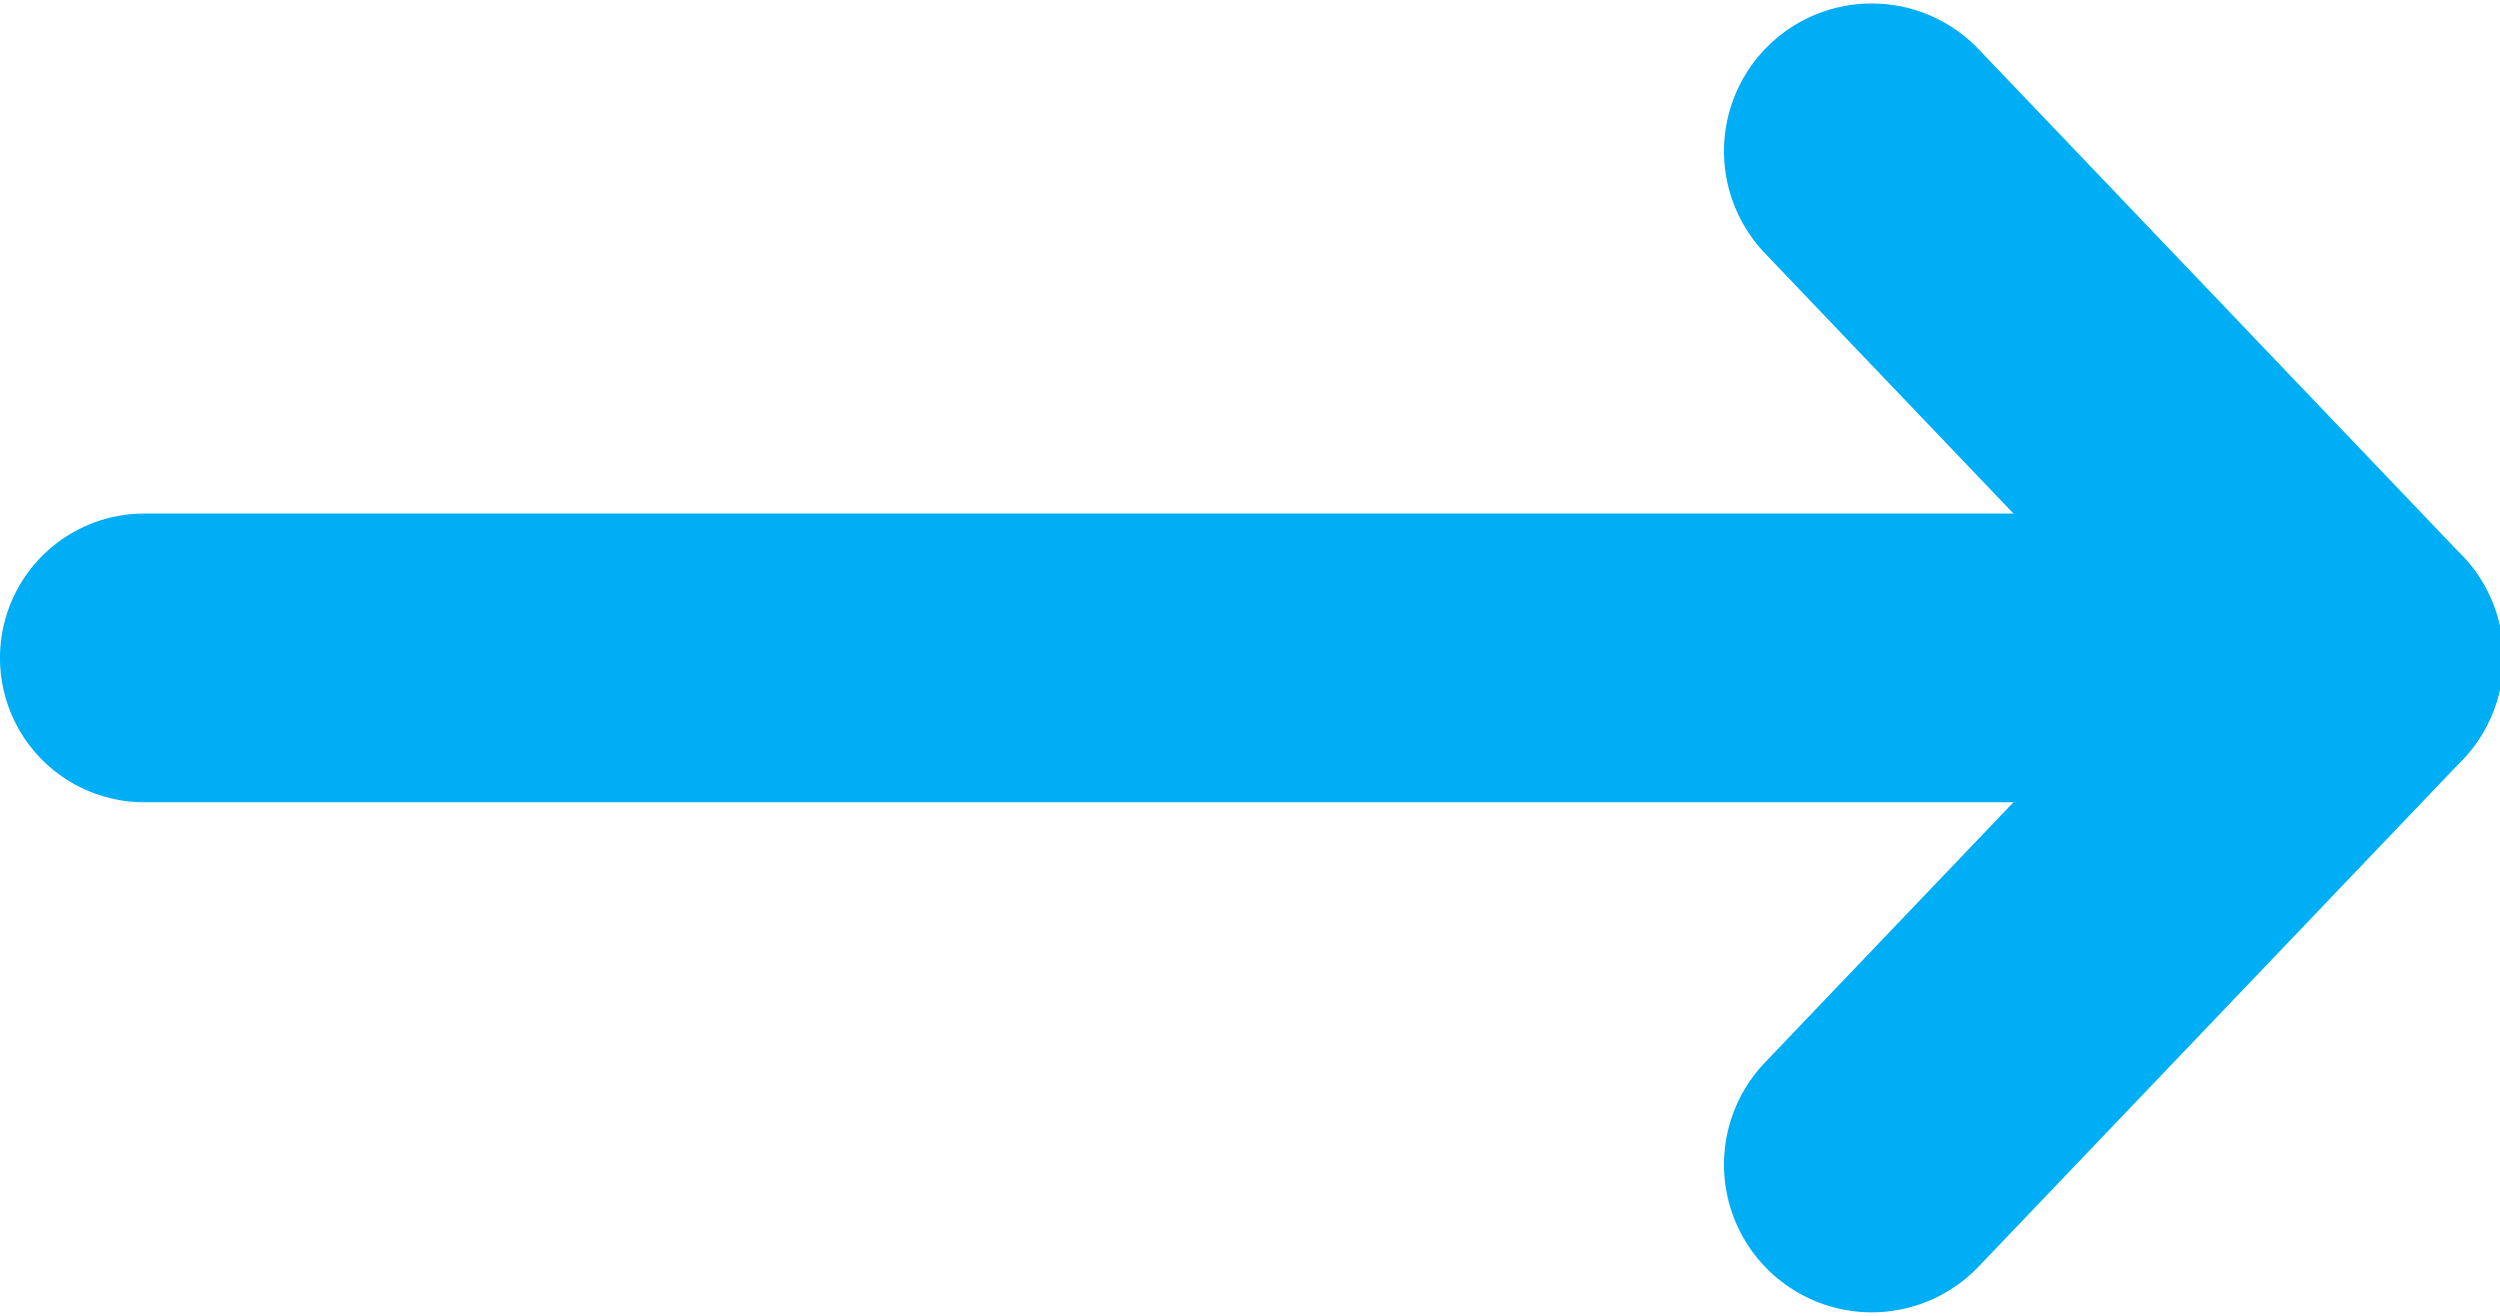 <svg xmlns="http://www.w3.org/2000/svg" xmlns:xlink="http://www.w3.org/1999/xlink" width="38" height="20" viewBox="0 0 38 20">
  <defs>
    <clipPath id="clip-path">
      <rect id="Rectangle_17" data-name="Rectangle 17" width="38" height="20" transform="translate(0 0)" fill="none"/>
    </clipPath>
  </defs>
  <g id="Vector_Smart_Object_copy_9" data-name="Vector Smart Object copy 9" transform="translate(0 0)">
    <g id="Group_20" data-name="Group 20">
      <g id="Group_19" data-name="Group 19" clip-path="url(#clip-path)">
        <line id="Line_7" data-name="Line 7" x2="33.612" transform="translate(2.194 10)" fill="none" stroke="#00AEF5" stroke-linecap="round" stroke-linejoin="round" stroke-width="4.389"/>
        <line id="Line_8" data-name="Line 8" x2="7.355" y2="7.702" transform="translate(28.45 2.298)" fill="none" stroke="#00AEF5" stroke-linecap="round" stroke-linejoin="round" stroke-width="4.491"/>
        <line id="Line_9" data-name="Line 9" y1="7.702" x2="7.355" transform="translate(28.45 10)" fill="none" stroke="#00AEF5" stroke-linecap="round" stroke-linejoin="round" stroke-width="4.491"/>
      </g>
    </g>
  </g>
</svg>
